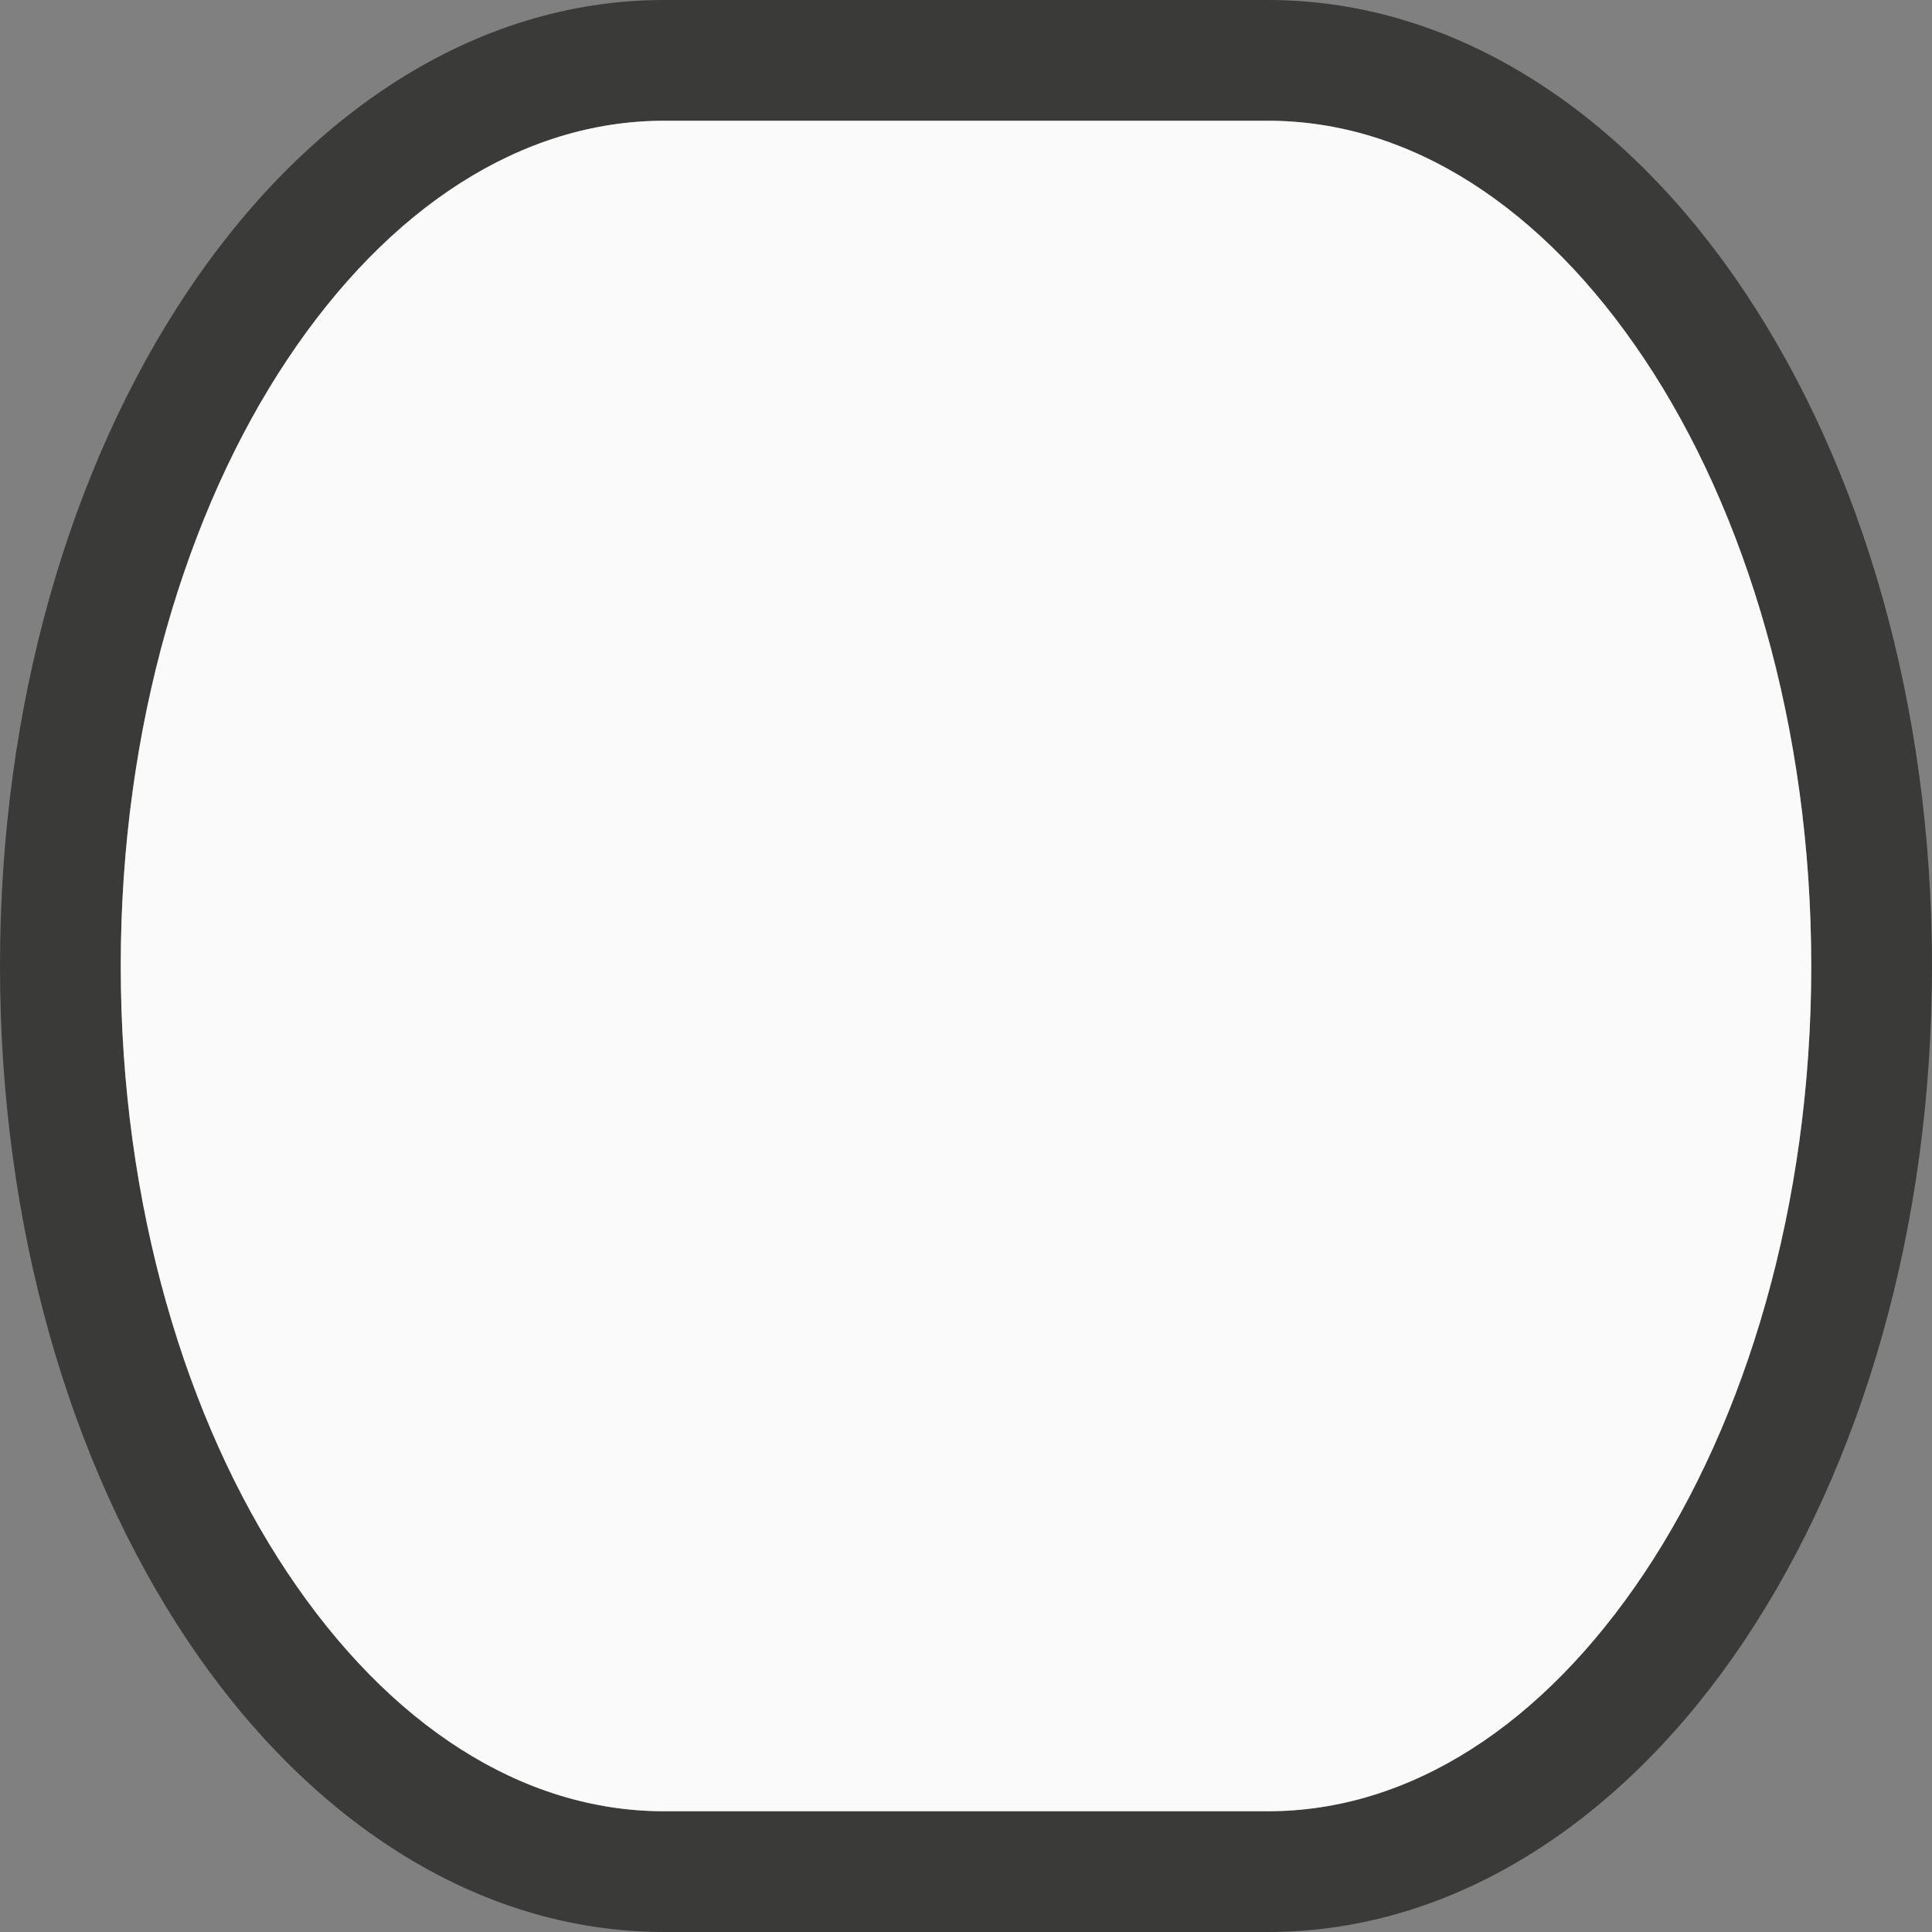 <svg viewBox="0 0 16 16" xmlns="http://www.w3.org/2000/svg"><rect x="0" y="0" width="16" height="16" fill="#808080" stroke="none"/>/&amp;gt;<path d="m5.5 0c-1.583 0-2.981.965-3.951 2.42-.97 1.455-1.549 3.419-1.549 5.58 0 2.161.579 4.125 1.549 5.58.97 1.455 2.368 2.42 3.951 2.42h5c1.583 0 2.981-.965 3.951-2.42.97-1.455 1.549-3.419 1.549-5.58 0-2.161-.579-4.125-1.549-5.58-.97-1.455-2.368-2.42-3.951-2.42zm0 1h5c1.178 0 2.279.715 3.119 1.975.84 1.26 1.381 3.044 1.381 5.025 0 1.981-.541 3.766-1.381 5.025-.84 1.26-1.941 1.975-3.119 1.975h-5c-1.178 0-2.279-.715-3.119-1.975-.84-1.26-1.381-3.044-1.381-5.025 0-1.981.541-3.766 1.381-5.025.84-1.26 1.941-1.975 3.119-1.975z" fill="#3a3a38"/><path d="m5.5 1c-1.178 0-2.279.715-3.119 1.975-.84 1.26-1.381 3.044-1.381 5.025 0 1.981.541 3.766 1.381 5.025.84 1.26 1.941 1.975 3.119 1.975h5c1.178 0 2.279-.715 3.119-1.975.84-1.26 1.381-3.044 1.381-5.025 0-1.981-.541-3.766-1.381-5.025-.84-1.26-1.941-1.975-3.119-1.975z" fill="#fafafa"/></svg>